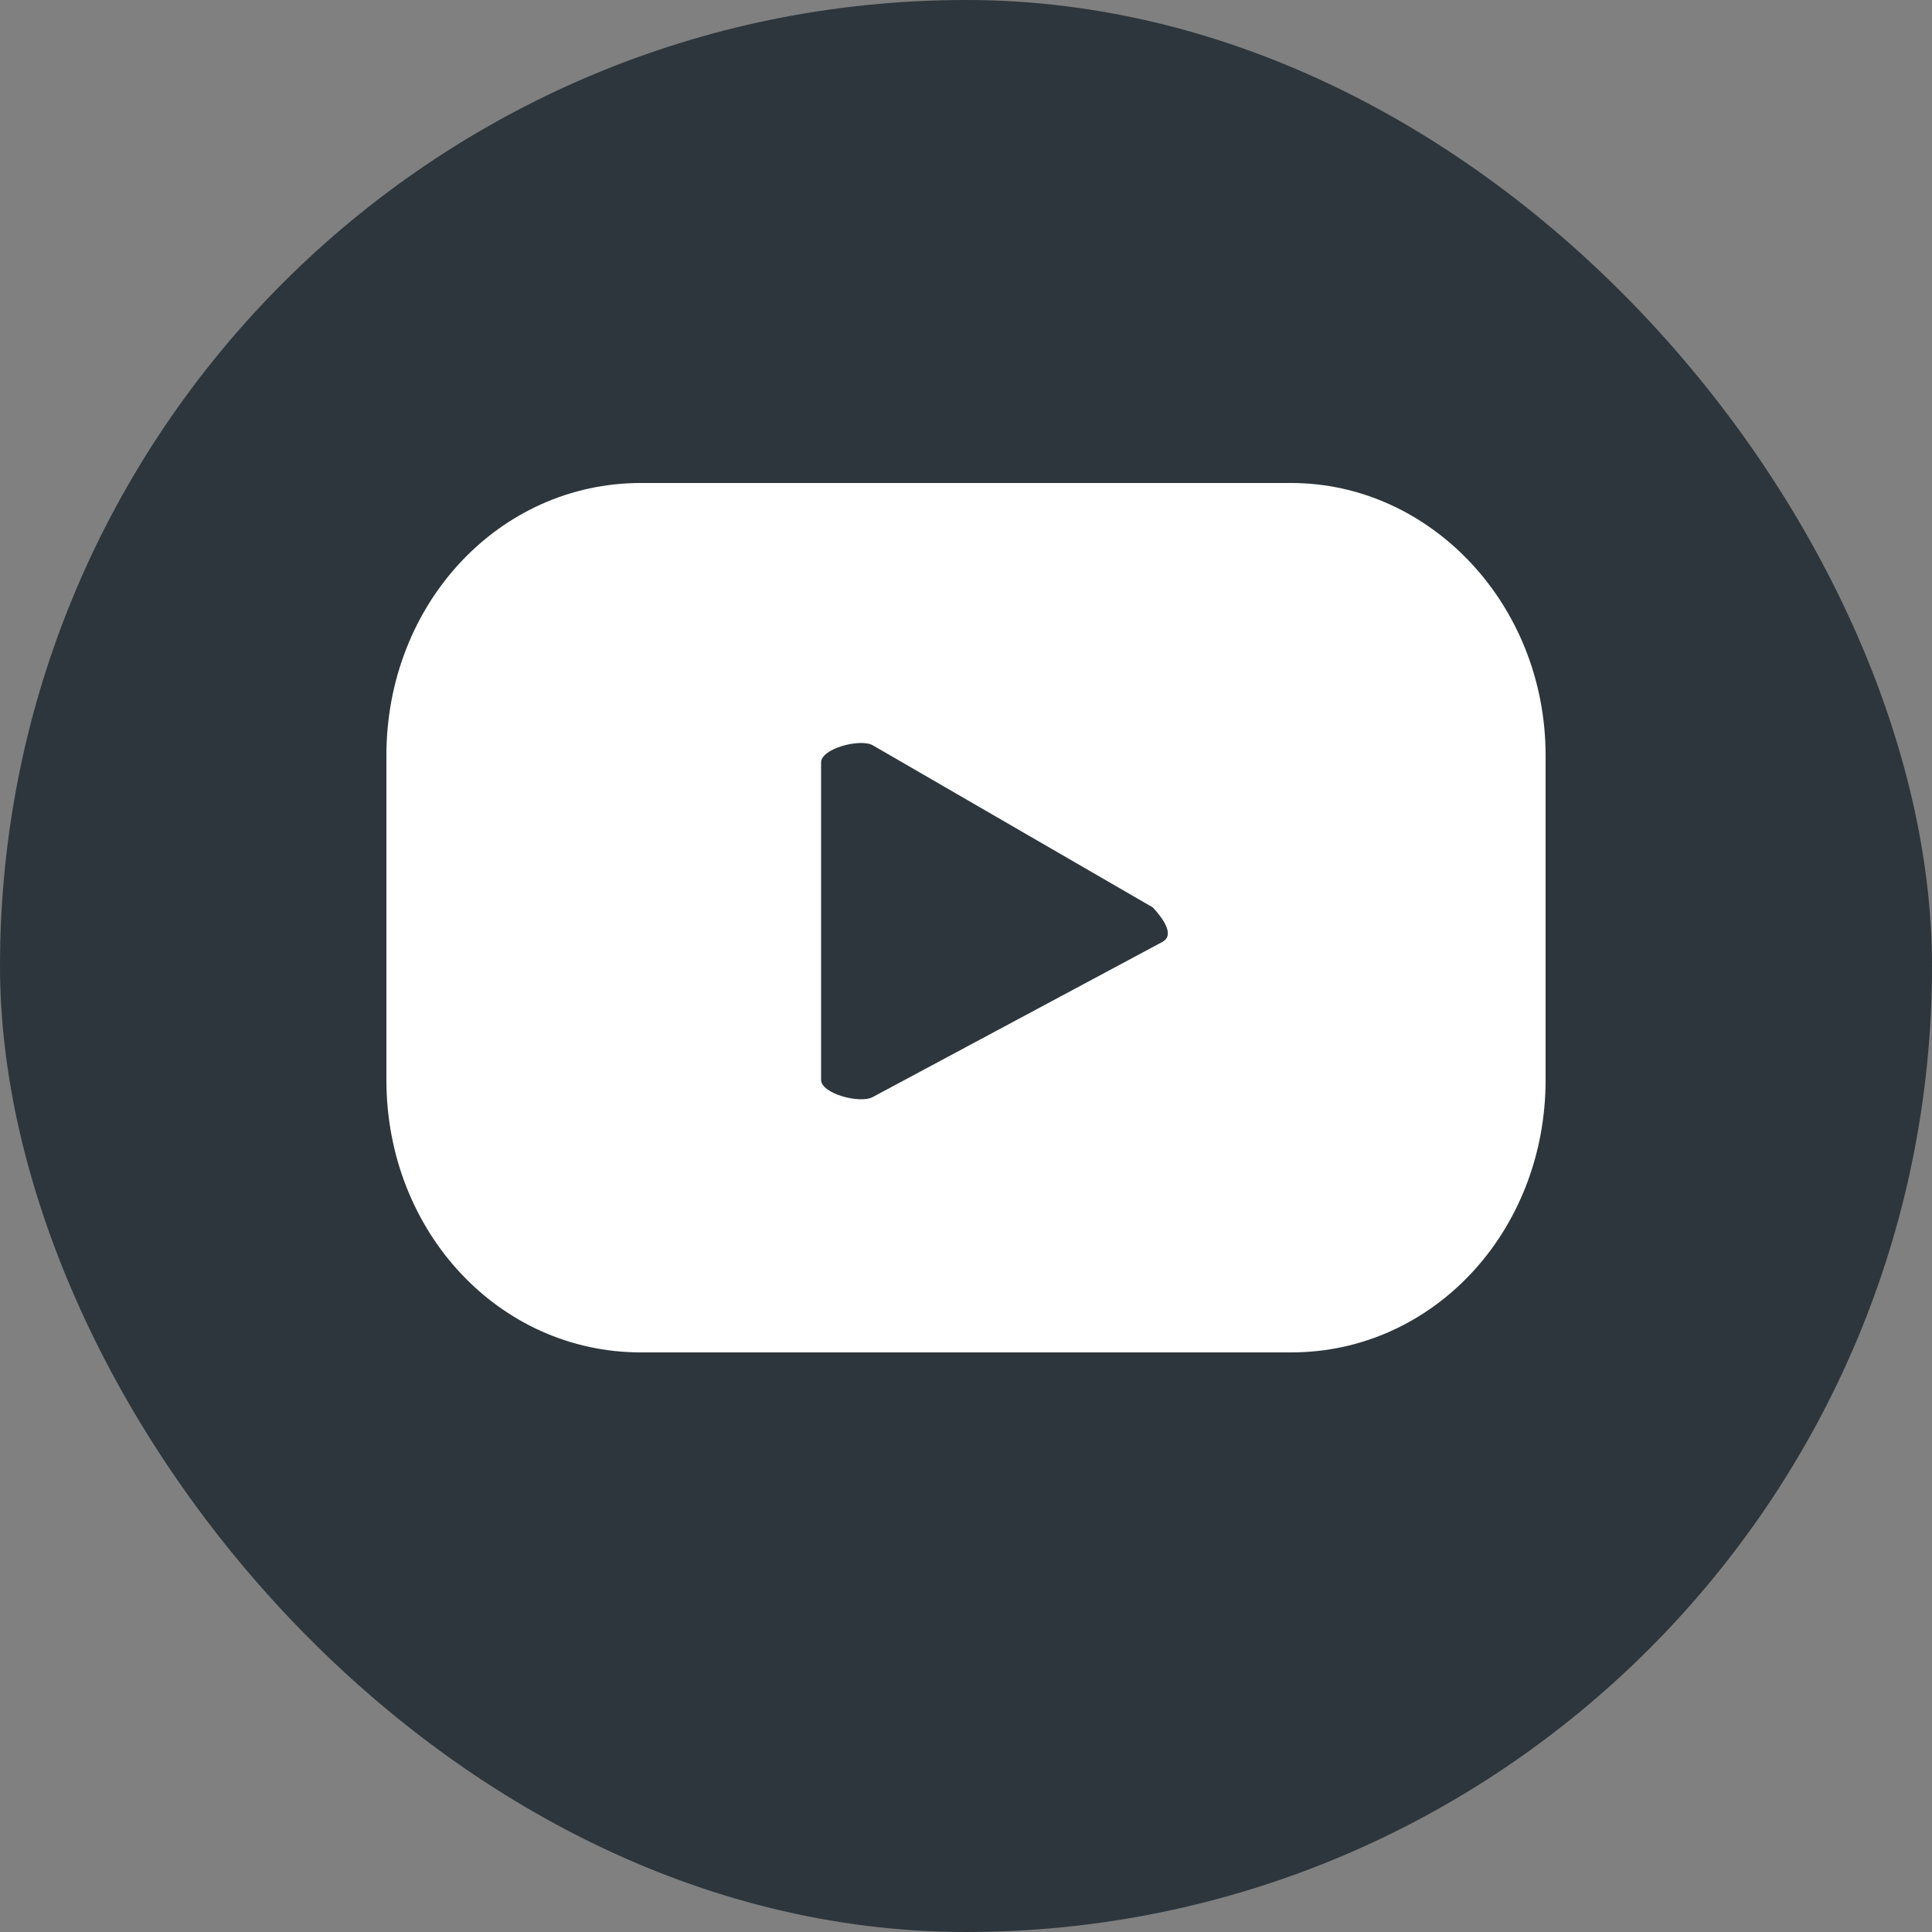 <svg width="21" height="21" viewBox="0 0 21 21" fill="none" xmlns="http://www.w3.org/2000/svg">
<rect x="0" y="0" width="21" height="21" fill="#808080" stroke="none"/>
<rect width="21" height="21" rx="10.5" fill="#2D363C"/>
<g clip-path="url(#clip0_2224_5912)">
<path d="M16.8 8.213C16.8 6.562 15.54 5.25 14.035 5.25H6.965C5.425 5.25 4.2 6.562 4.2 8.213V11.738C4.2 13.387 5.425 14.7 6.965 14.7H14.035C15.575 14.7 16.8 13.387 16.8 11.738V8.213ZM12.635 10.238L9.485 11.925C9.345 12 8.925 11.887 8.925 11.738V8.287C8.925 8.137 9.345 8.025 9.485 8.1L12.53 9.863C12.635 9.975 12.775 10.162 12.635 10.238Z" fill="white"/>
</g>
<defs>
<clipPath id="clip0_2224_5912">
<rect width="12.6" height="9.45" fill="white" transform="translate(4.2 5.25)"/>
</clipPath>
</defs>
</svg>
